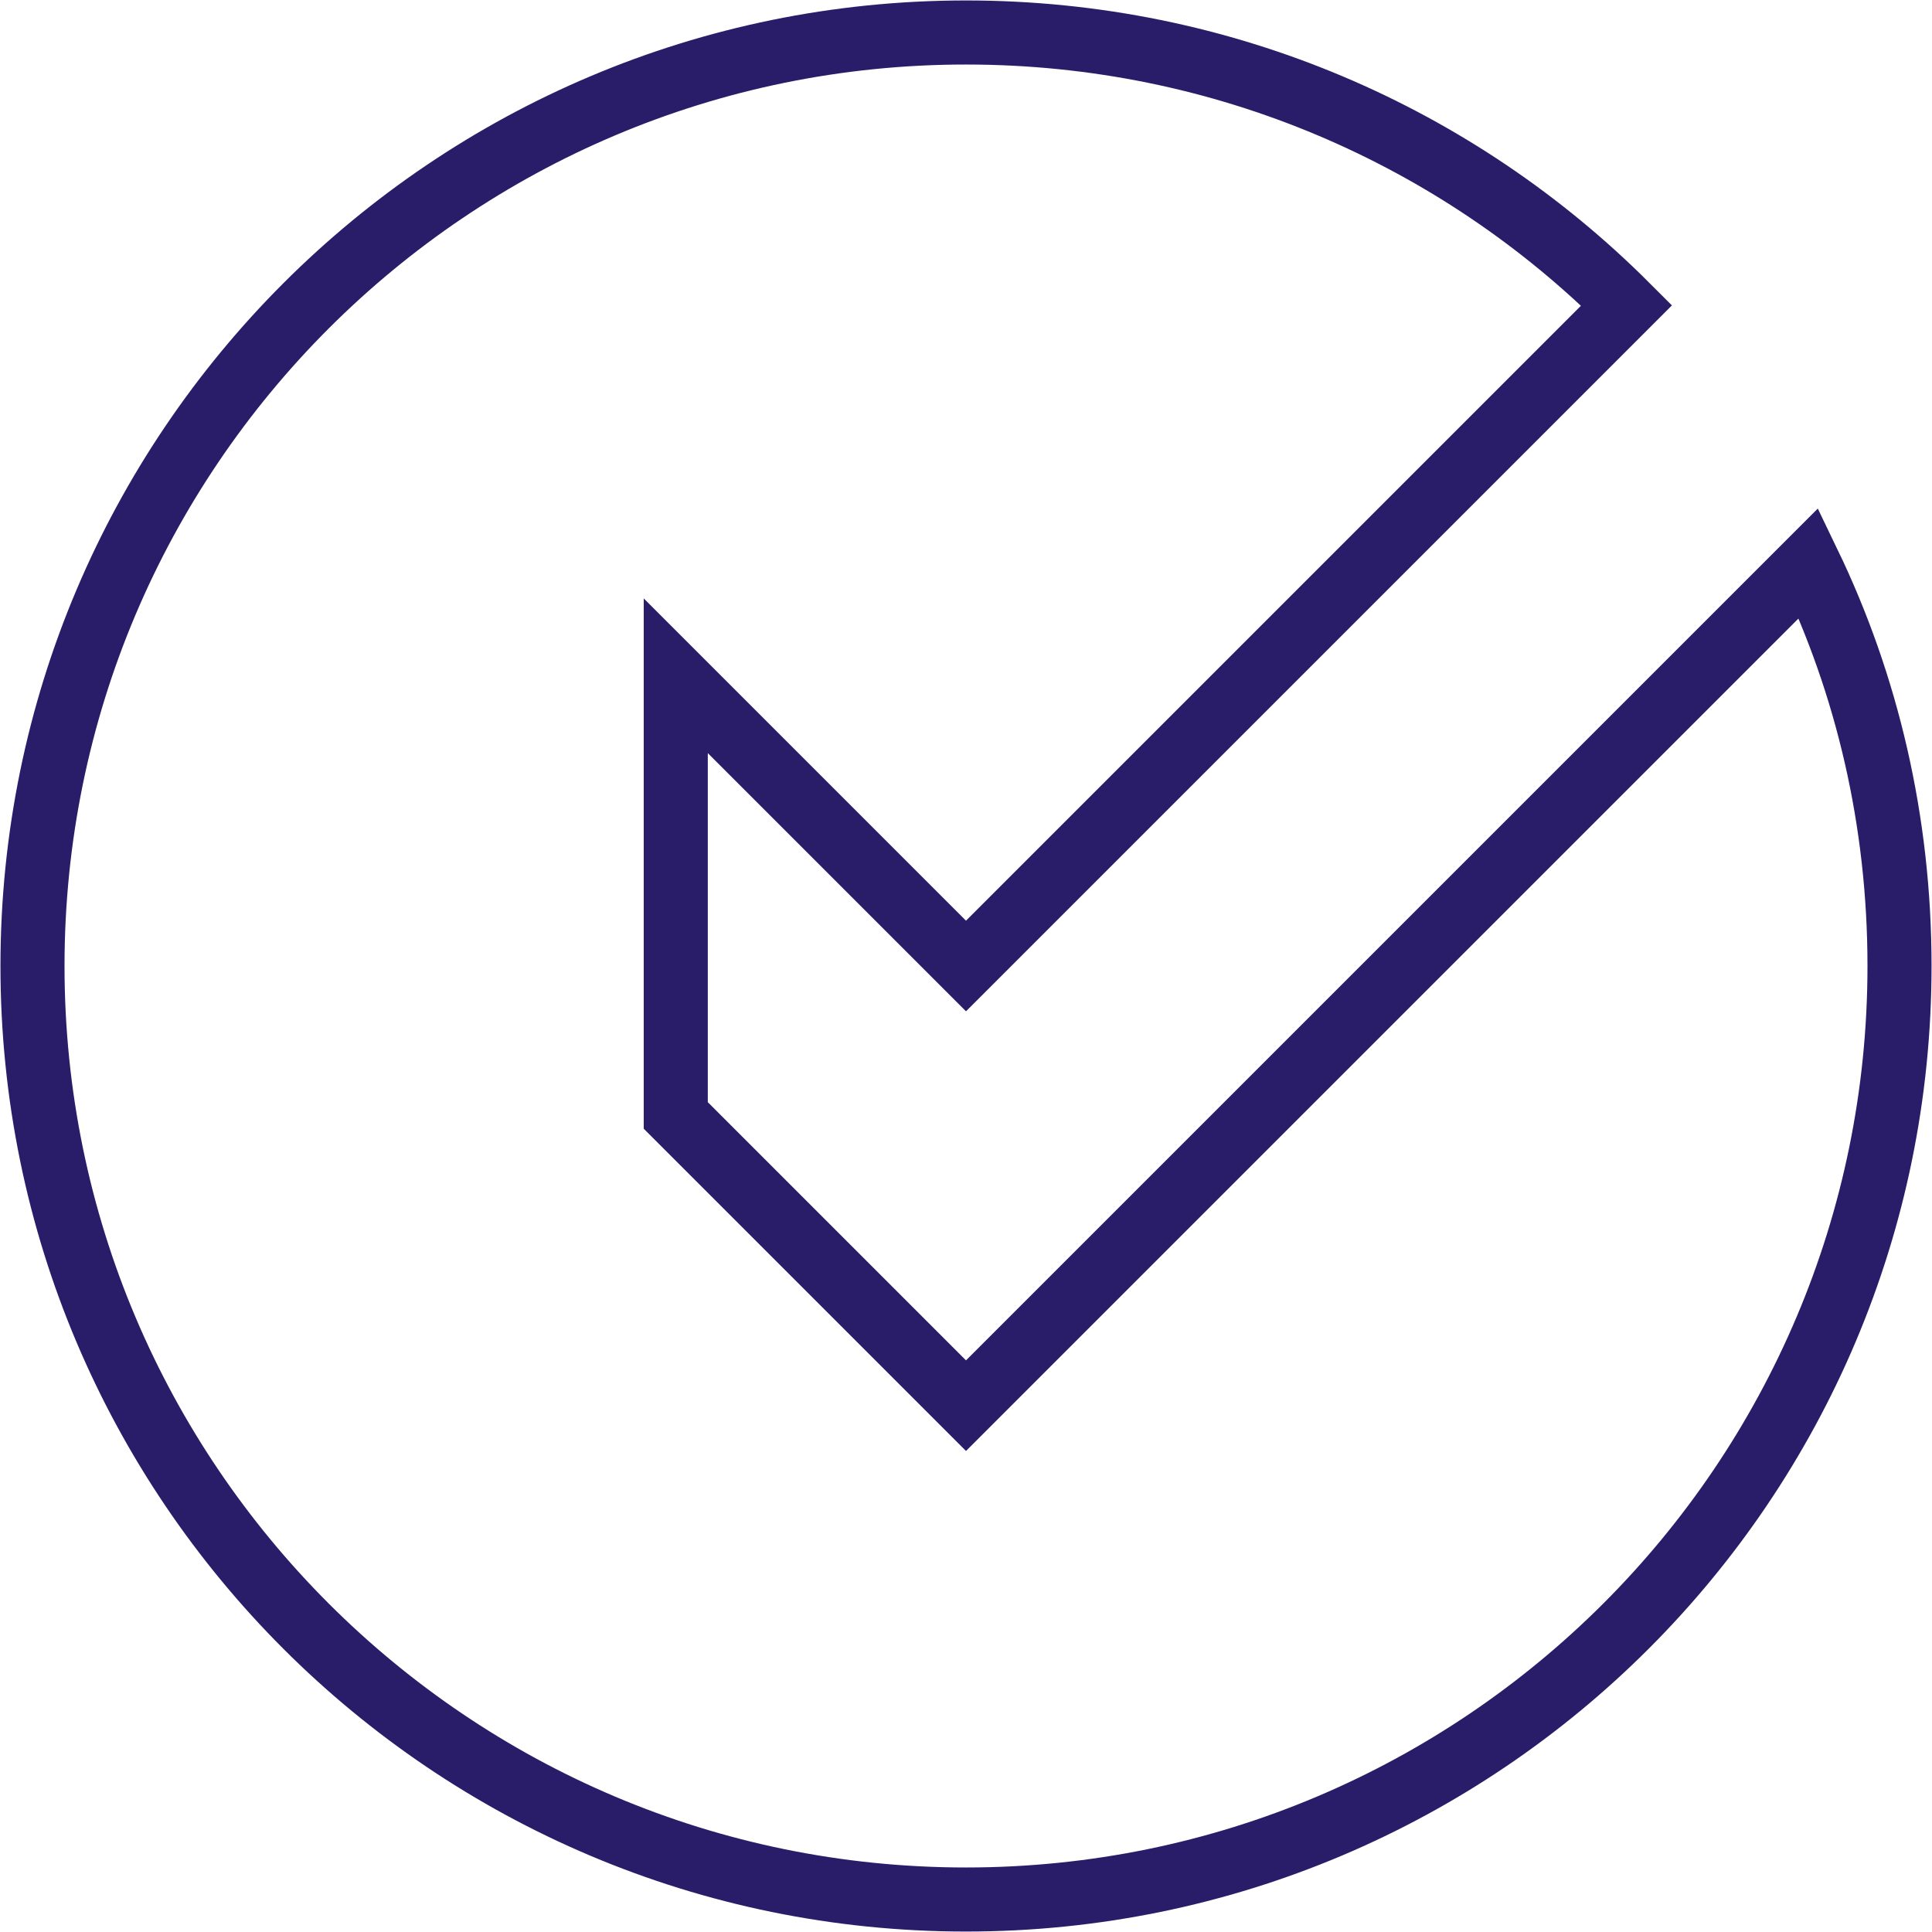 <svg xmlns="http://www.w3.org/2000/svg" xmlns:xlink="http://www.w3.org/1999/xlink" id="Capa-1" x="0px" y="0px" viewBox="0 0 89.2 89.2" style="enable-background:new 0 0 89.2 89.2;" xml:space="preserve"><style type="text/css">	.st0{fill:none;stroke:#291D69;stroke-width:2.958;stroke-miterlimit:3.864;}</style><g>	<g>		<path class="st0" d="M87.7,44.6c0-6.7-1.5-13-4.2-18.6L44.6,64.9L31.2,51.5V31.2l13.4,13.4l30.5-30.5C67.3,6.3,56.5,1.5,44.6,1.5   C20.8,1.5,1.5,20.8,1.5,44.6s19.3,43.1,43.1,43.1S87.7,68.4,87.7,44.6z"></path>	</g></g></svg>